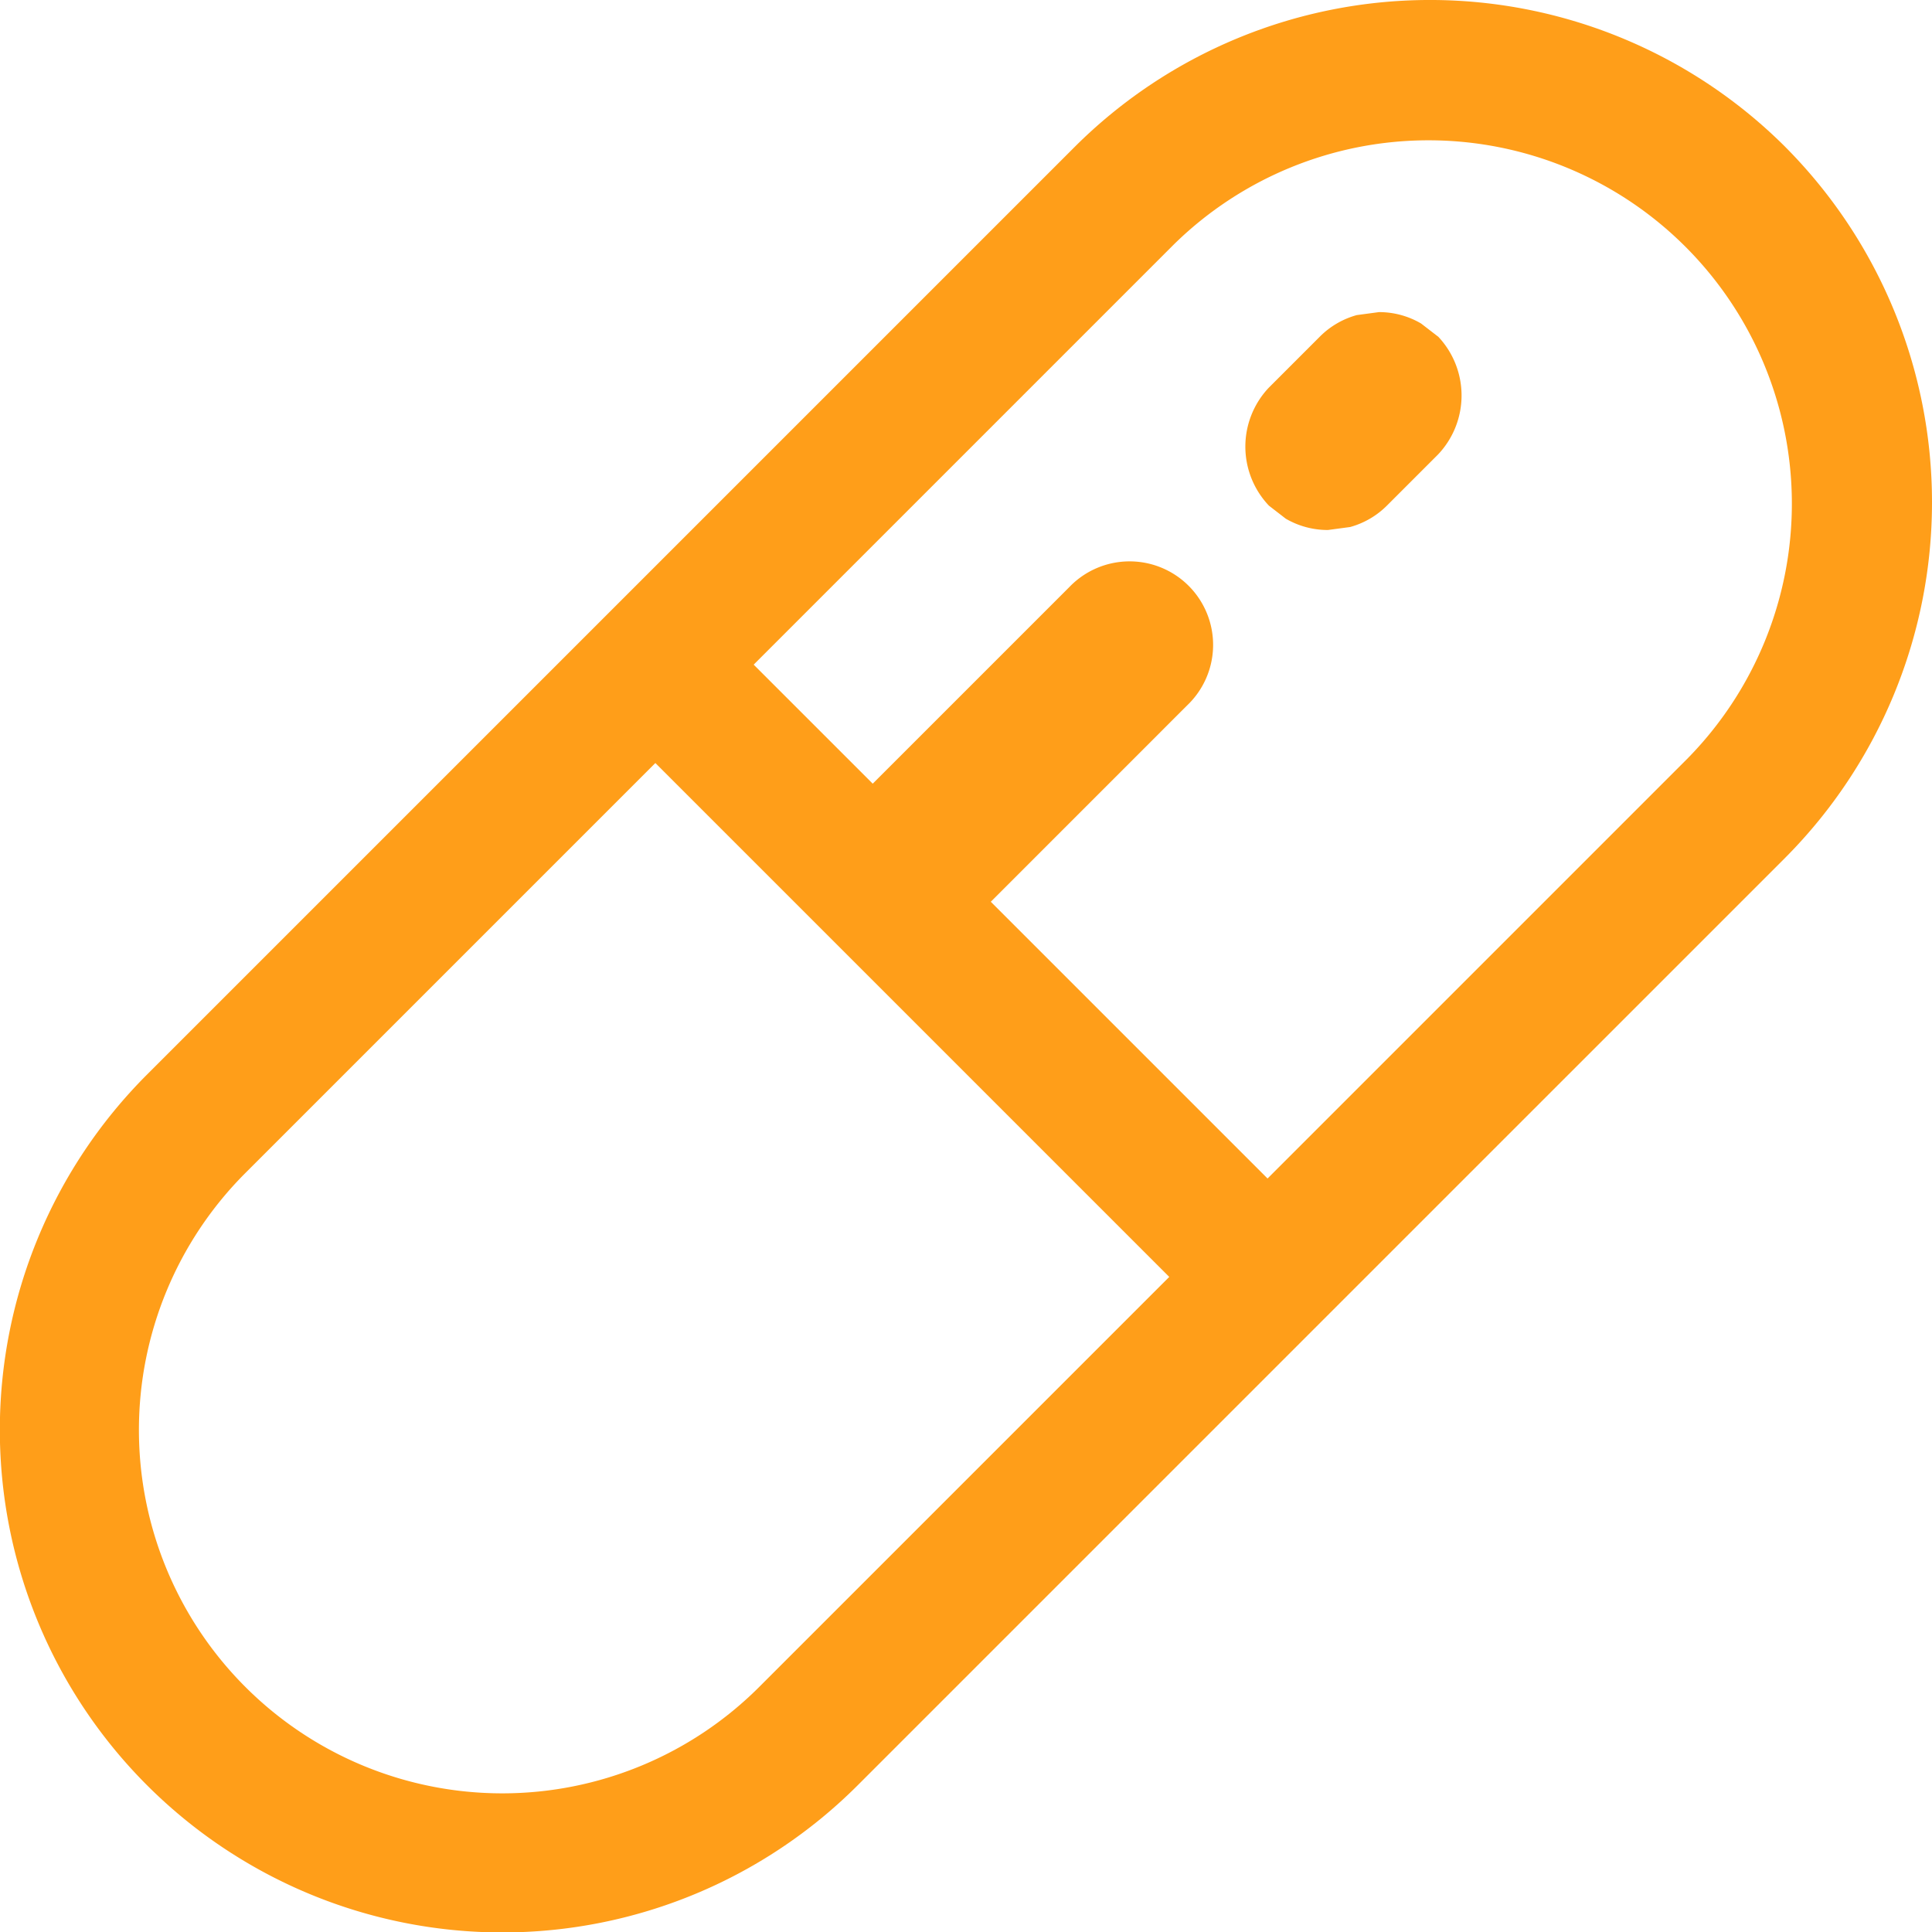 <svg xmlns="http://www.w3.org/2000/svg" width="85.603" height="85.615" viewBox="0 0 85.603 85.615">
  <g id="Grupo_25" data-name="Grupo 25" transform="translate(-1497.424 -597.797)">
    <path id="Trazado_42" data-name="Trazado 42" d="M1576.528,604.308a22.29,22.29,0,0,0-31.489,0l-41.1,41.1a22.266,22.266,0,0,0,31.489,31.49l41.1-41.1a22.321,22.321,0,0,0,0-31.489Zm-45.464,68.233a16.1,16.1,0,0,1-22.769-22.769l18.167-18.167,22.769,22.769Zm41.1-41.105-18.577,18.578-12.263-12.262,7.458-7.458q.627-.629,1.255-1.255a3.7,3.7,0,1,0-5.232-5.231l-8.712,8.712-5.275-5.274,18.578-18.579a16.1,16.1,0,0,1,22.768,22.769Z" fill="#ff9e19"/>
    <path id="Trazado_43" data-name="Trazado 43" d="M1561.139,612.709l-.749-.578a3.677,3.677,0,0,0-1.867-.505l-.983.132a3.7,3.7,0,0,0-1.633.951l-1.979,1.979-.281.281a3.8,3.8,0,0,0,0,5.232c.249.194.5.386.748.579a3.69,3.69,0,0,0,1.868.5l.983-.132a3.694,3.694,0,0,0,1.633-.952l1.979-1.979.281-.281a3.8,3.8,0,0,0,0-5.232Z" fill="#ff9e19"/>
  </g>
</svg>
